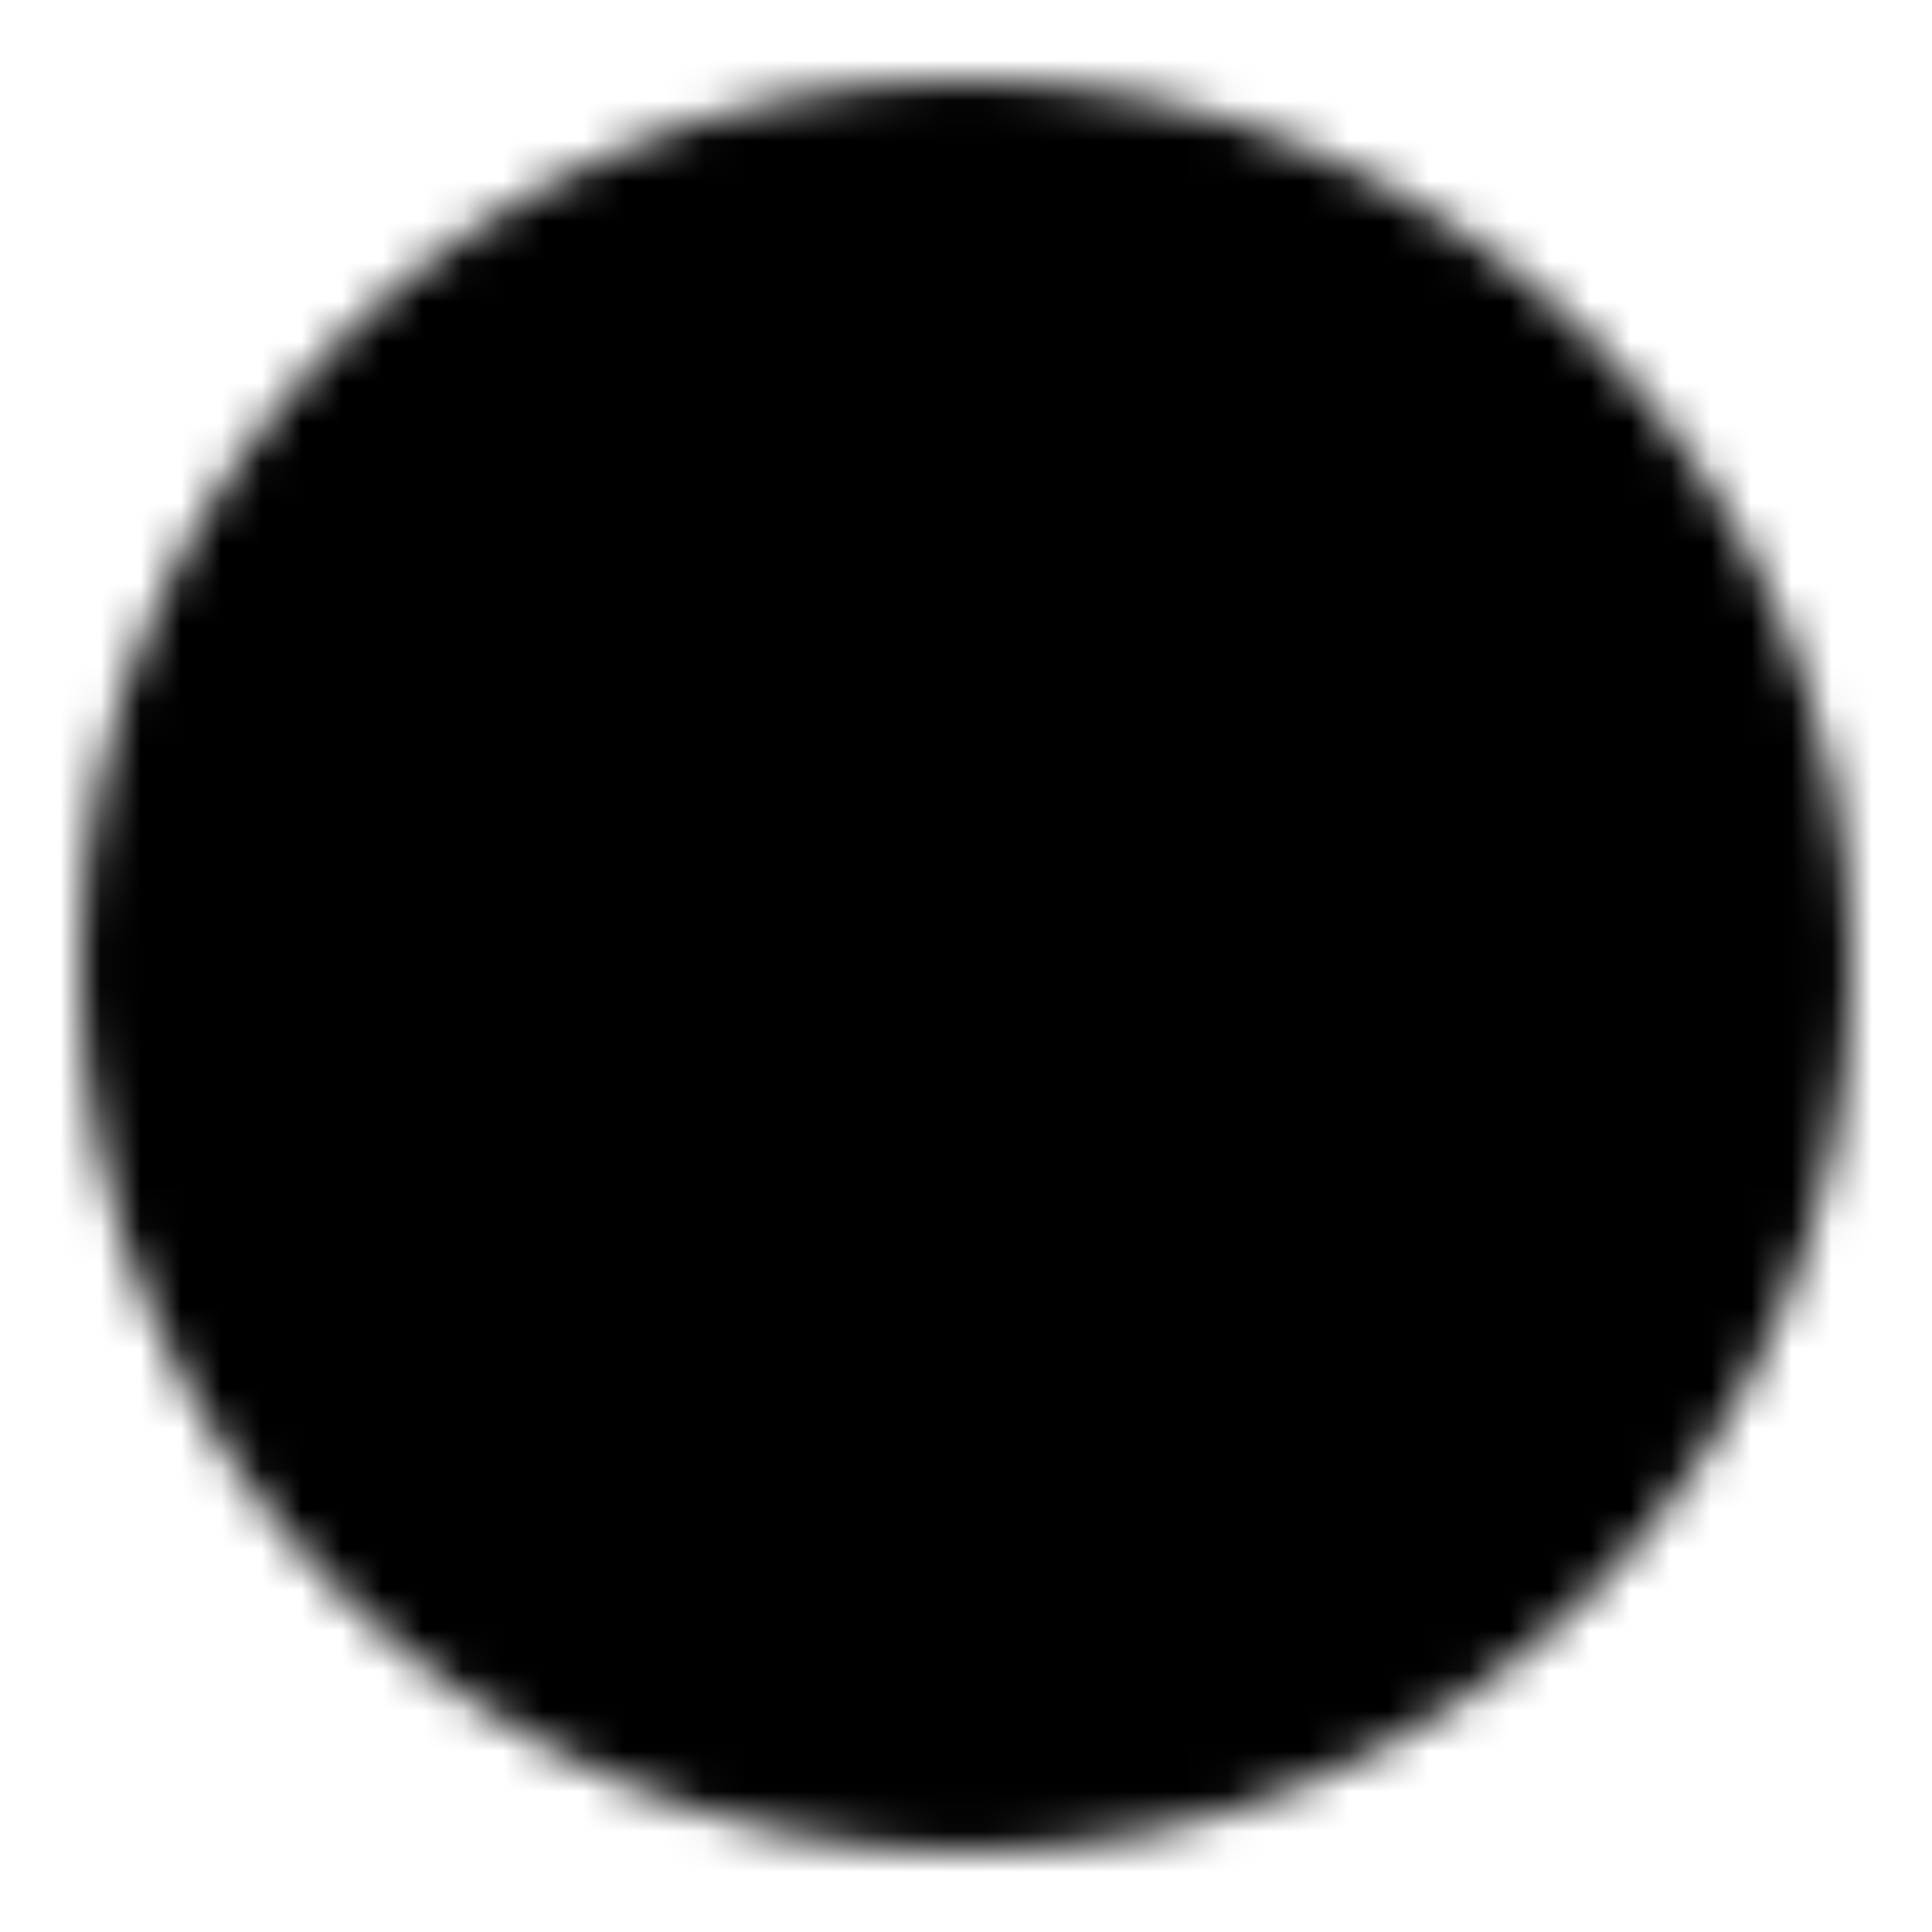 <?xml version="1.0" encoding="utf-8"?>
<!-- Generator: www.svgicons.com -->
<svg xmlns="http://www.w3.org/2000/svg" width="800" height="800" viewBox="0 0 48 48">
<defs><mask id="ipTHandleX0"><g fill="none" stroke="#fff" stroke-linecap="round" stroke-linejoin="round" stroke-width="4"><circle cx="24" cy="24" r="20" fill="#555"/><path d="M33 15L15 33m0-18l18 18"/></g></mask></defs><path fill="currentColor" d="M0 0h48v48H0z" mask="url(#ipTHandleX0)"/>
</svg>